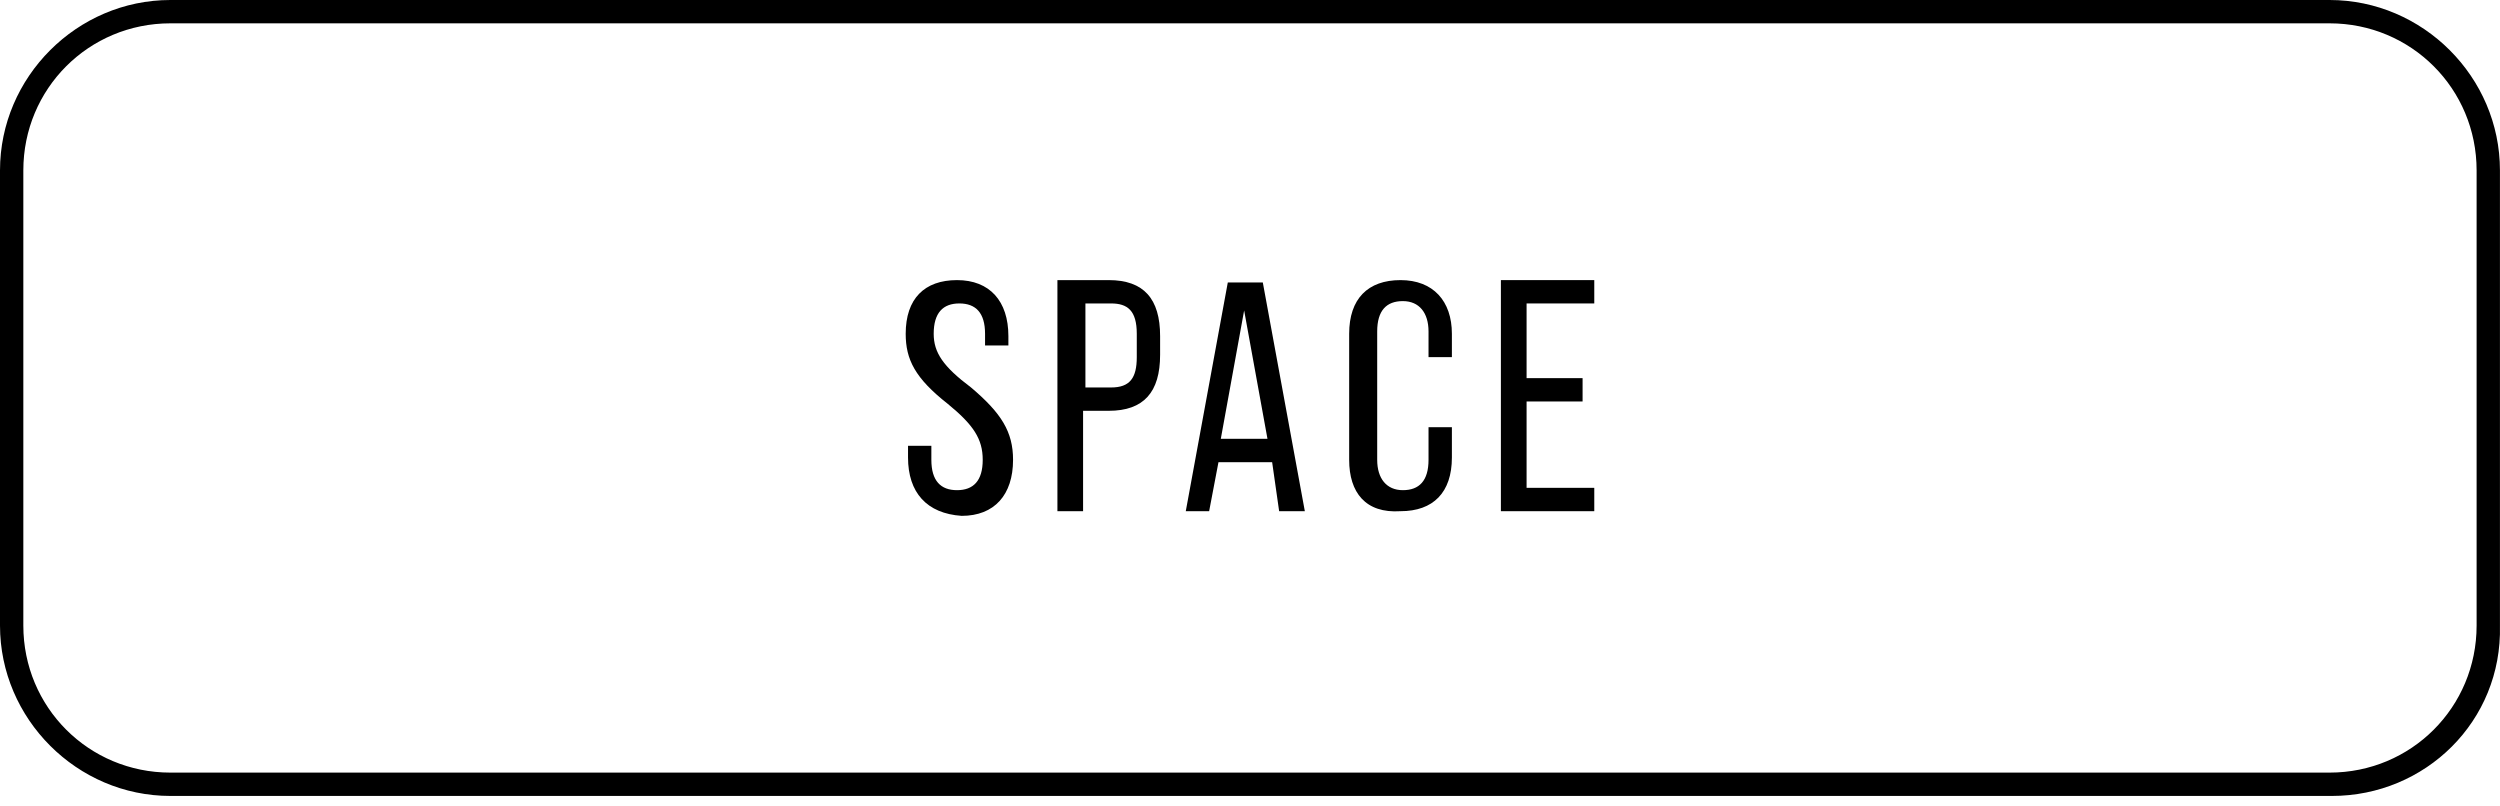 <svg width="90" height="29" viewBox="0 0 90 29" fill="none" xmlns="http://www.w3.org/2000/svg">
<path d="M32.689 16.47V16.05H33.529V16.554C33.529 17.31 33.865 17.646 34.453 17.646C35.041 17.646 35.378 17.31 35.378 16.554C35.378 15.798 35.041 15.293 34.117 14.537C32.941 13.613 32.605 12.941 32.605 12.016C32.605 10.756 33.277 10.084 34.453 10.084C35.63 10.084 36.302 10.84 36.302 12.1V12.437H35.462V12.016C35.462 11.26 35.126 10.924 34.537 10.924C33.949 10.924 33.613 11.26 33.613 12.016C33.613 12.689 33.949 13.193 34.957 13.949C36.05 14.873 36.47 15.546 36.47 16.554C36.47 17.814 35.798 18.571 34.621 18.571C33.361 18.487 32.689 17.73 32.689 16.47Z" fill="black"/>
<path d="M39.915 10.084C41.176 10.084 41.764 10.756 41.764 12.1V12.773C41.764 14.117 41.176 14.789 39.915 14.789H38.991V18.403H38.067V10.084H39.915ZM39.999 13.949C40.672 13.949 40.924 13.613 40.924 12.857V12.016C40.924 11.176 40.587 10.924 39.999 10.924H39.075V13.949H39.999Z" fill="black"/>
<path d="M45.797 16.638H43.865L43.529 18.403H42.688L44.201 10.168H45.461L46.974 18.403H46.049L45.797 16.638ZM45.629 15.798L44.789 11.176L43.949 15.798H45.629Z" fill="black"/>
<path d="M48.57 16.554V12.016C48.57 10.756 49.243 10.084 50.419 10.084C51.596 10.084 52.268 10.84 52.268 12.016V12.857H51.427V11.932C51.427 11.26 51.091 10.84 50.503 10.84C49.915 10.84 49.579 11.176 49.579 11.932V16.554C49.579 17.226 49.915 17.646 50.503 17.646C51.091 17.646 51.427 17.31 51.427 16.554V15.378H52.268V16.47C52.268 17.73 51.596 18.403 50.419 18.403C49.159 18.487 48.57 17.73 48.57 16.554Z" fill="black"/>
<path d="M54.032 10.084H57.394V10.924H54.957V13.613H56.973V14.453H54.957V17.562H57.394V18.403H54.032V10.084Z" fill="black"/>
<path d="M83.948 28.654H6.134C2.773 28.654 0 25.881 0 22.52V6.134C0 2.773 2.773 0 6.134 0H83.864C87.225 0 89.998 2.773 89.998 6.134V22.52C90.082 25.965 87.309 28.654 83.948 28.654ZM6.134 0.84C3.193 0.84 0.84 3.193 0.84 6.134V22.52C0.84 25.461 3.193 27.814 6.134 27.814H83.864C86.805 27.814 89.158 25.461 89.158 22.52V6.134C89.158 3.193 86.805 0.84 83.864 0.84H6.134Z" fill="black"/>
</svg>

